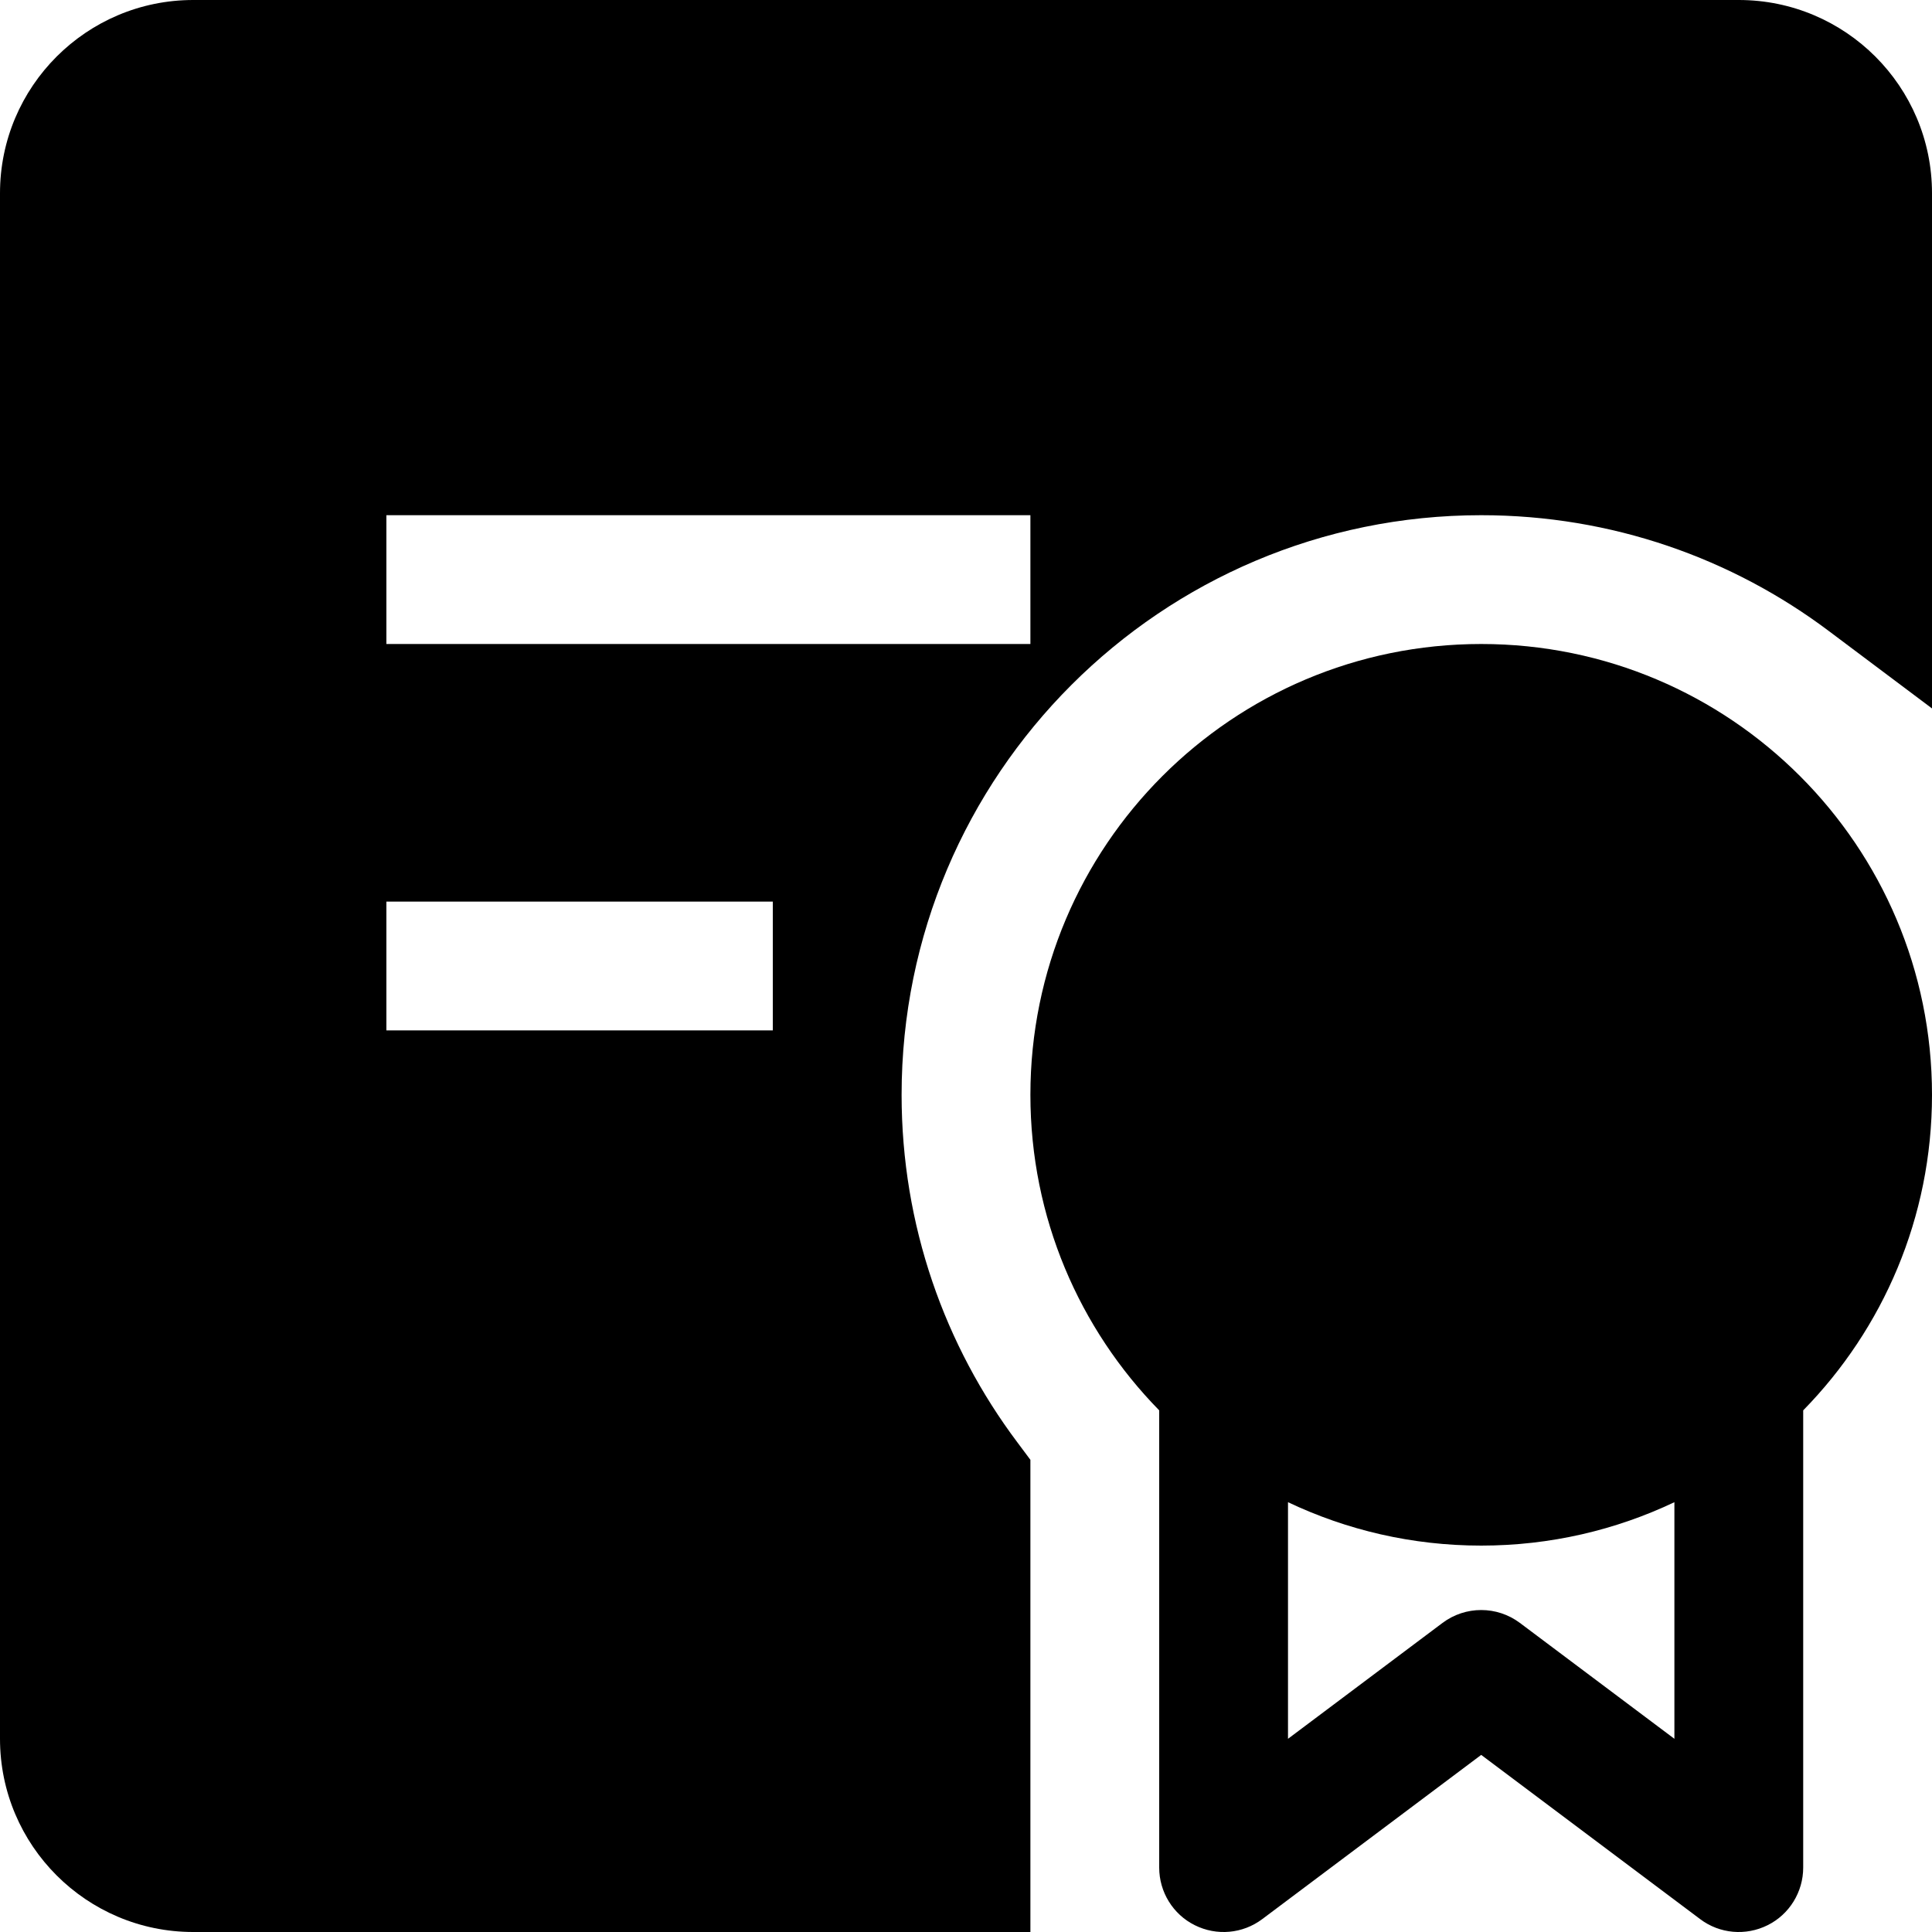 <?xml version="1.0" encoding="utf-8"?><!-- Uploaded to: SVG Repo, www.svgrepo.com, Generator: SVG Repo Mixer Tools -->
<svg width="800px" height="800px" viewBox="0 0 15 15" fill="none" xmlns="http://www.w3.org/2000/svg">
<path fill-rule="evenodd" clip-rule="evenodd" d="M0 1.5C0 0.672 0.672 0 1.5 0H13.5C14.328 0 15 0.672 15 1.5L15.001 5.501L14.2 4.9C13.448 4.335 12.514 4 11.5 4C9.015 4 7 6.015 7 8.5C7 9.514 7.335 10.448 7.9 11.2L8 11.334V15H1.5C0.672 15 0 14.328 0 13.5V1.5ZM8 5H3V4H8V5ZM3 8H6V7H3V8Z" fill="#000000"/>
<path fill-rule="evenodd" clip-rule="evenodd" d="M11.5 5C9.567 5 8 6.567 8 8.5C8 9.454 8.381 10.318 9 10.95V14.5C9 14.689 9.107 14.863 9.276 14.947C9.446 15.032 9.648 15.014 9.8 14.9L11.5 13.625L13.2 14.9C13.351 15.014 13.554 15.032 13.724 14.947C13.893 14.863 14 14.689 14 14.5V10.95C14.619 10.318 15 9.454 15 8.5C15 6.567 13.433 5 11.5 5ZM10 13.5V11.663C10.455 11.879 10.963 12 11.5 12C12.037 12 12.545 11.879 13 11.663V13.5L11.8 12.6C11.622 12.467 11.378 12.467 11.2 12.6L10 13.5Z" fill="#000000"/>
</svg>